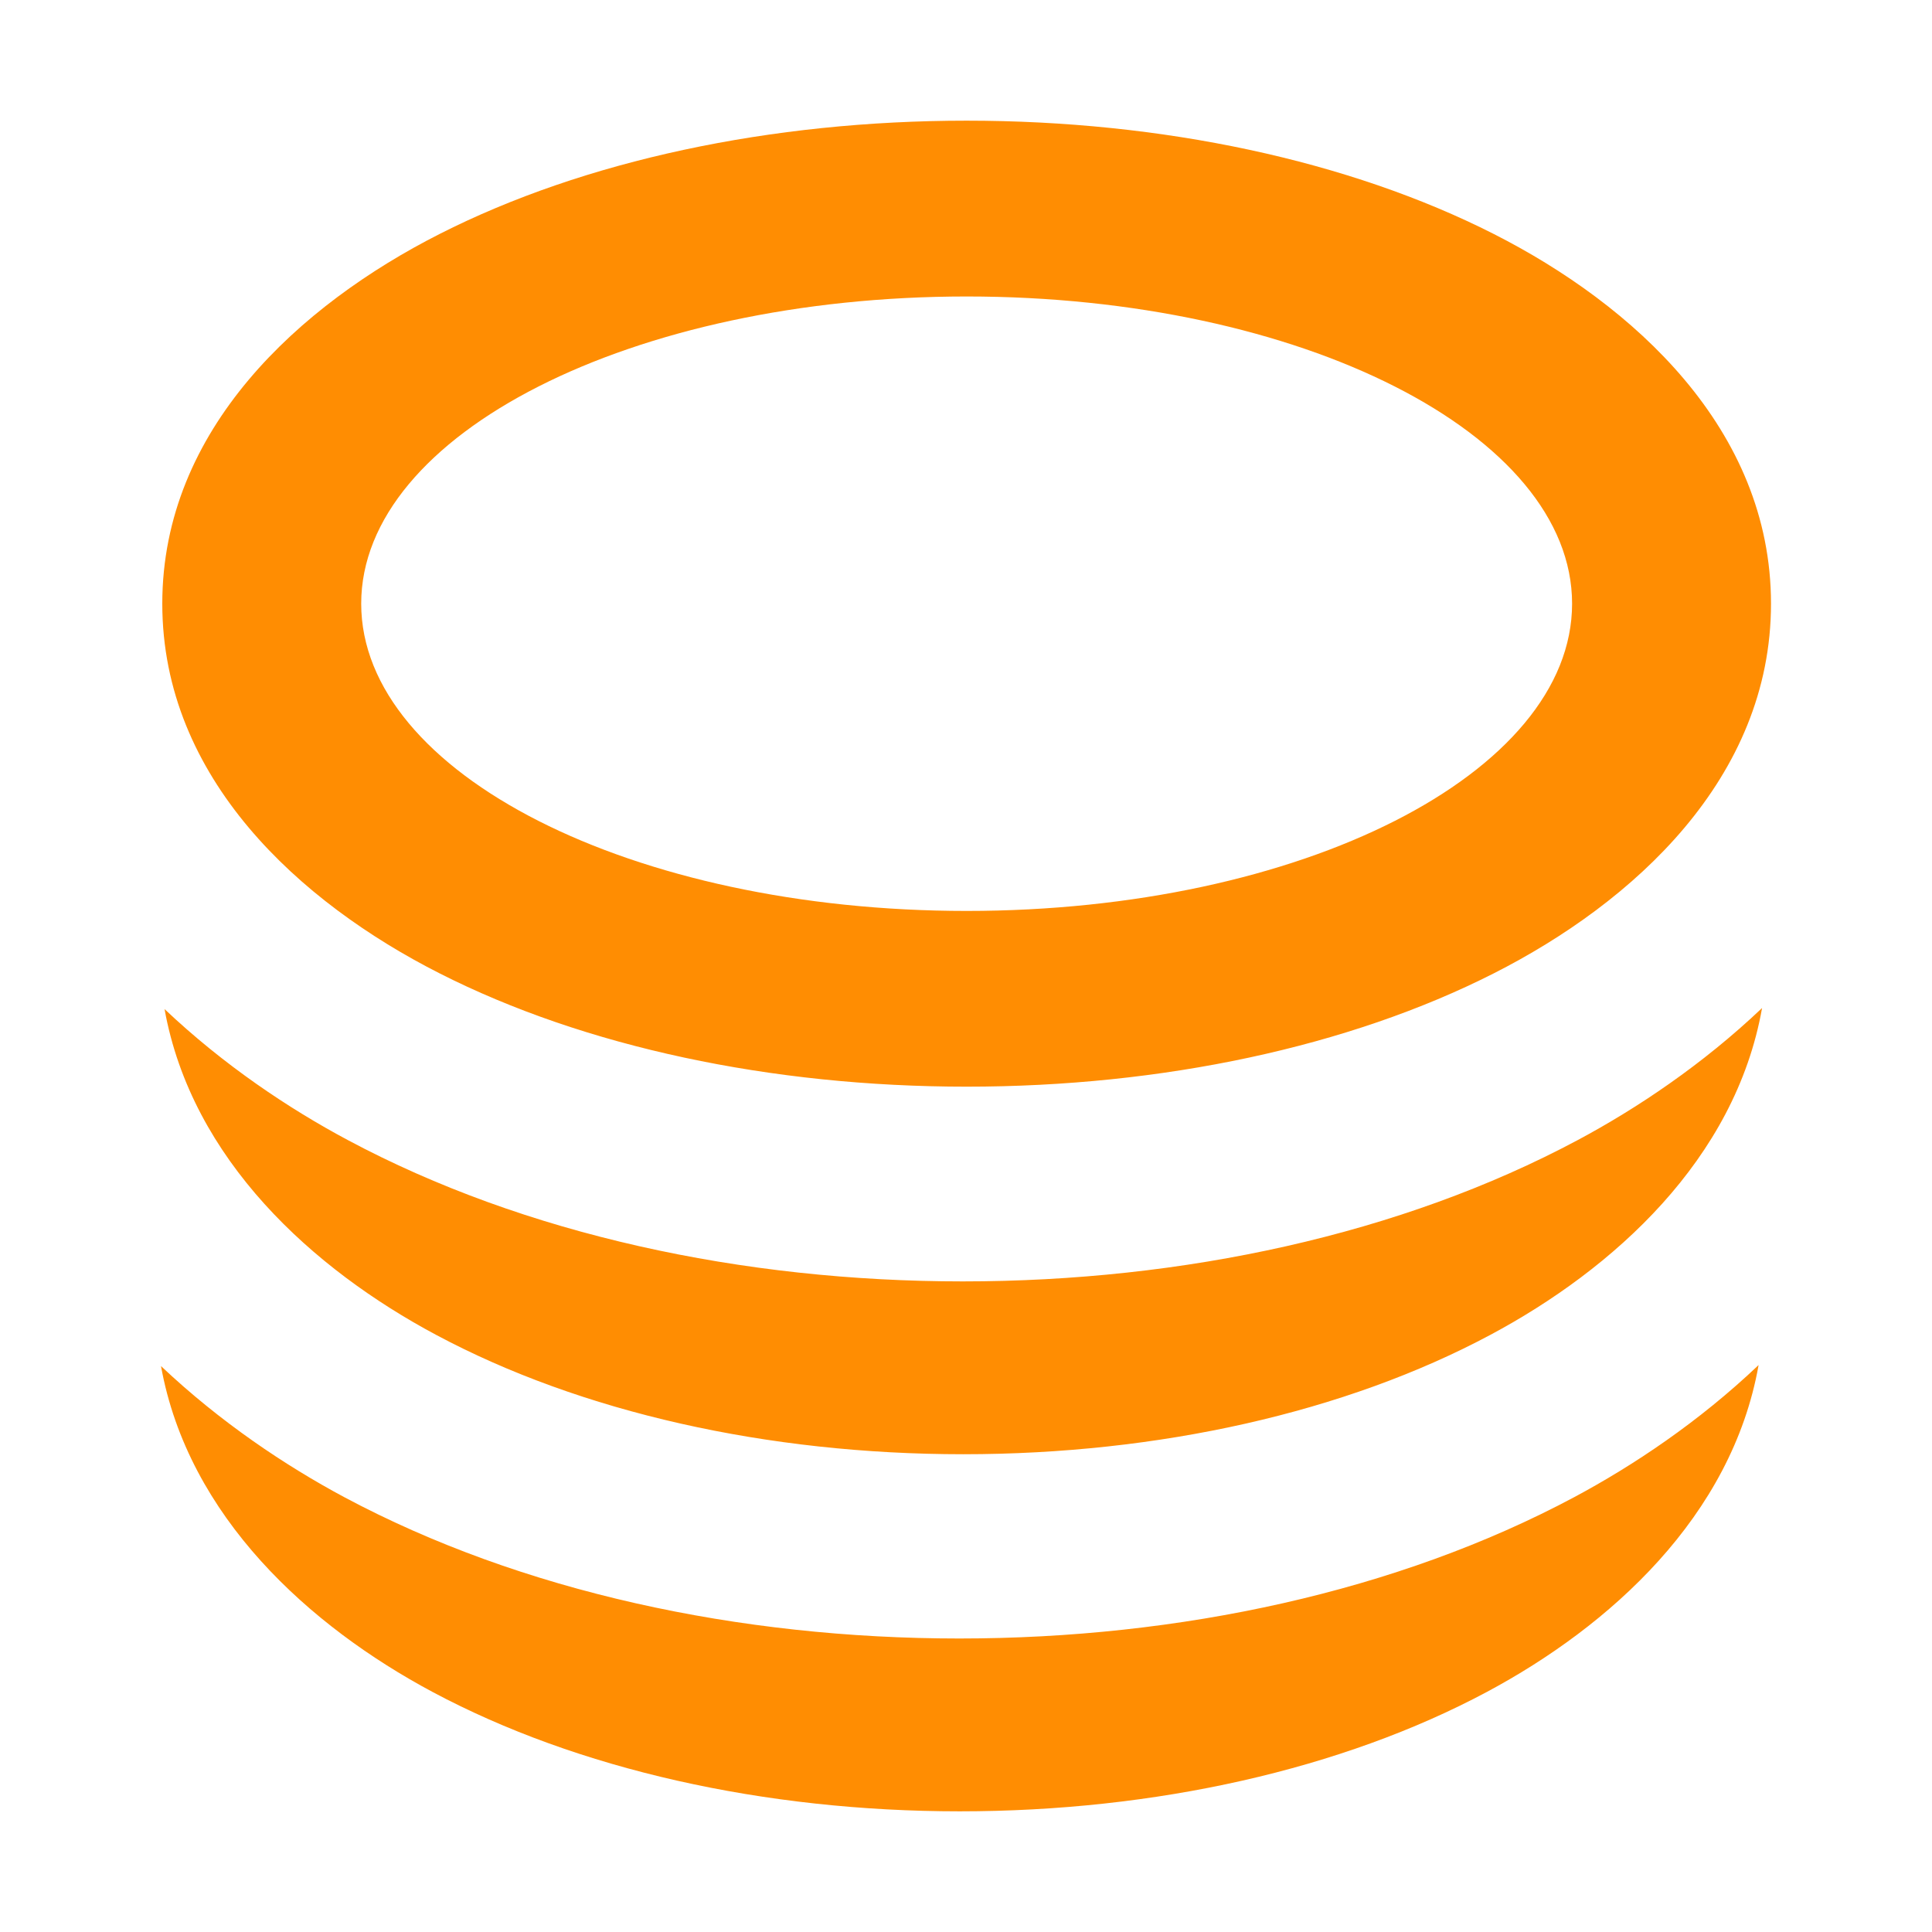 <svg width="24" height="24" viewBox="0 0 24 24" fill="none" xmlns="http://www.w3.org/2000/svg">
<path fill-rule="evenodd" clip-rule="evenodd" d="M12.008 13.499C14.437 13.499 16.758 13.004 18.557 12.091C20.288 11.213 22 9.669 22 7.499C22 5.329 20.288 3.786 18.557 2.907C16.758 1.994 14.437 1.499 12.008 1.499C9.579 1.499 7.258 1.994 5.46 2.907C3.728 3.786 2.016 5.329 2.016 7.499C2.016 9.669 3.728 11.213 5.46 12.091C7.258 13.004 9.579 13.499 12.008 13.499ZM19.529 7.499C19.529 9.607 16.162 11.316 12.008 11.316C7.855 11.316 4.487 9.607 4.487 7.499C4.487 5.392 7.855 3.683 12.008 3.683C16.162 3.683 19.529 5.392 19.529 7.499ZM11.965 18.065C14.395 18.065 16.715 17.544 18.514 16.582C20.042 15.766 21.556 14.403 21.889 12.522C21.148 13.226 20.333 13.77 19.6 14.162C17.404 15.336 14.693 15.918 11.96 15.918C9.227 15.918 6.516 15.336 4.32 14.162C3.591 13.773 2.781 13.233 2.044 12.535C2.382 14.409 3.892 15.768 5.417 16.582C7.216 17.544 9.536 18.065 11.965 18.065ZM11.922 22.501C14.351 22.501 16.672 21.979 18.47 21.018C19.999 20.201 21.512 18.838 21.846 16.957C21.105 17.662 20.289 18.206 19.556 18.598C17.36 19.771 14.649 20.354 11.916 20.354C9.183 20.354 6.472 19.771 4.276 18.598C3.548 18.208 2.738 17.668 2 16.97C2.338 18.844 3.848 20.203 5.373 21.018C7.172 21.979 9.493 22.501 11.922 22.501Z" fill="#FF8D02"/>
</svg>
